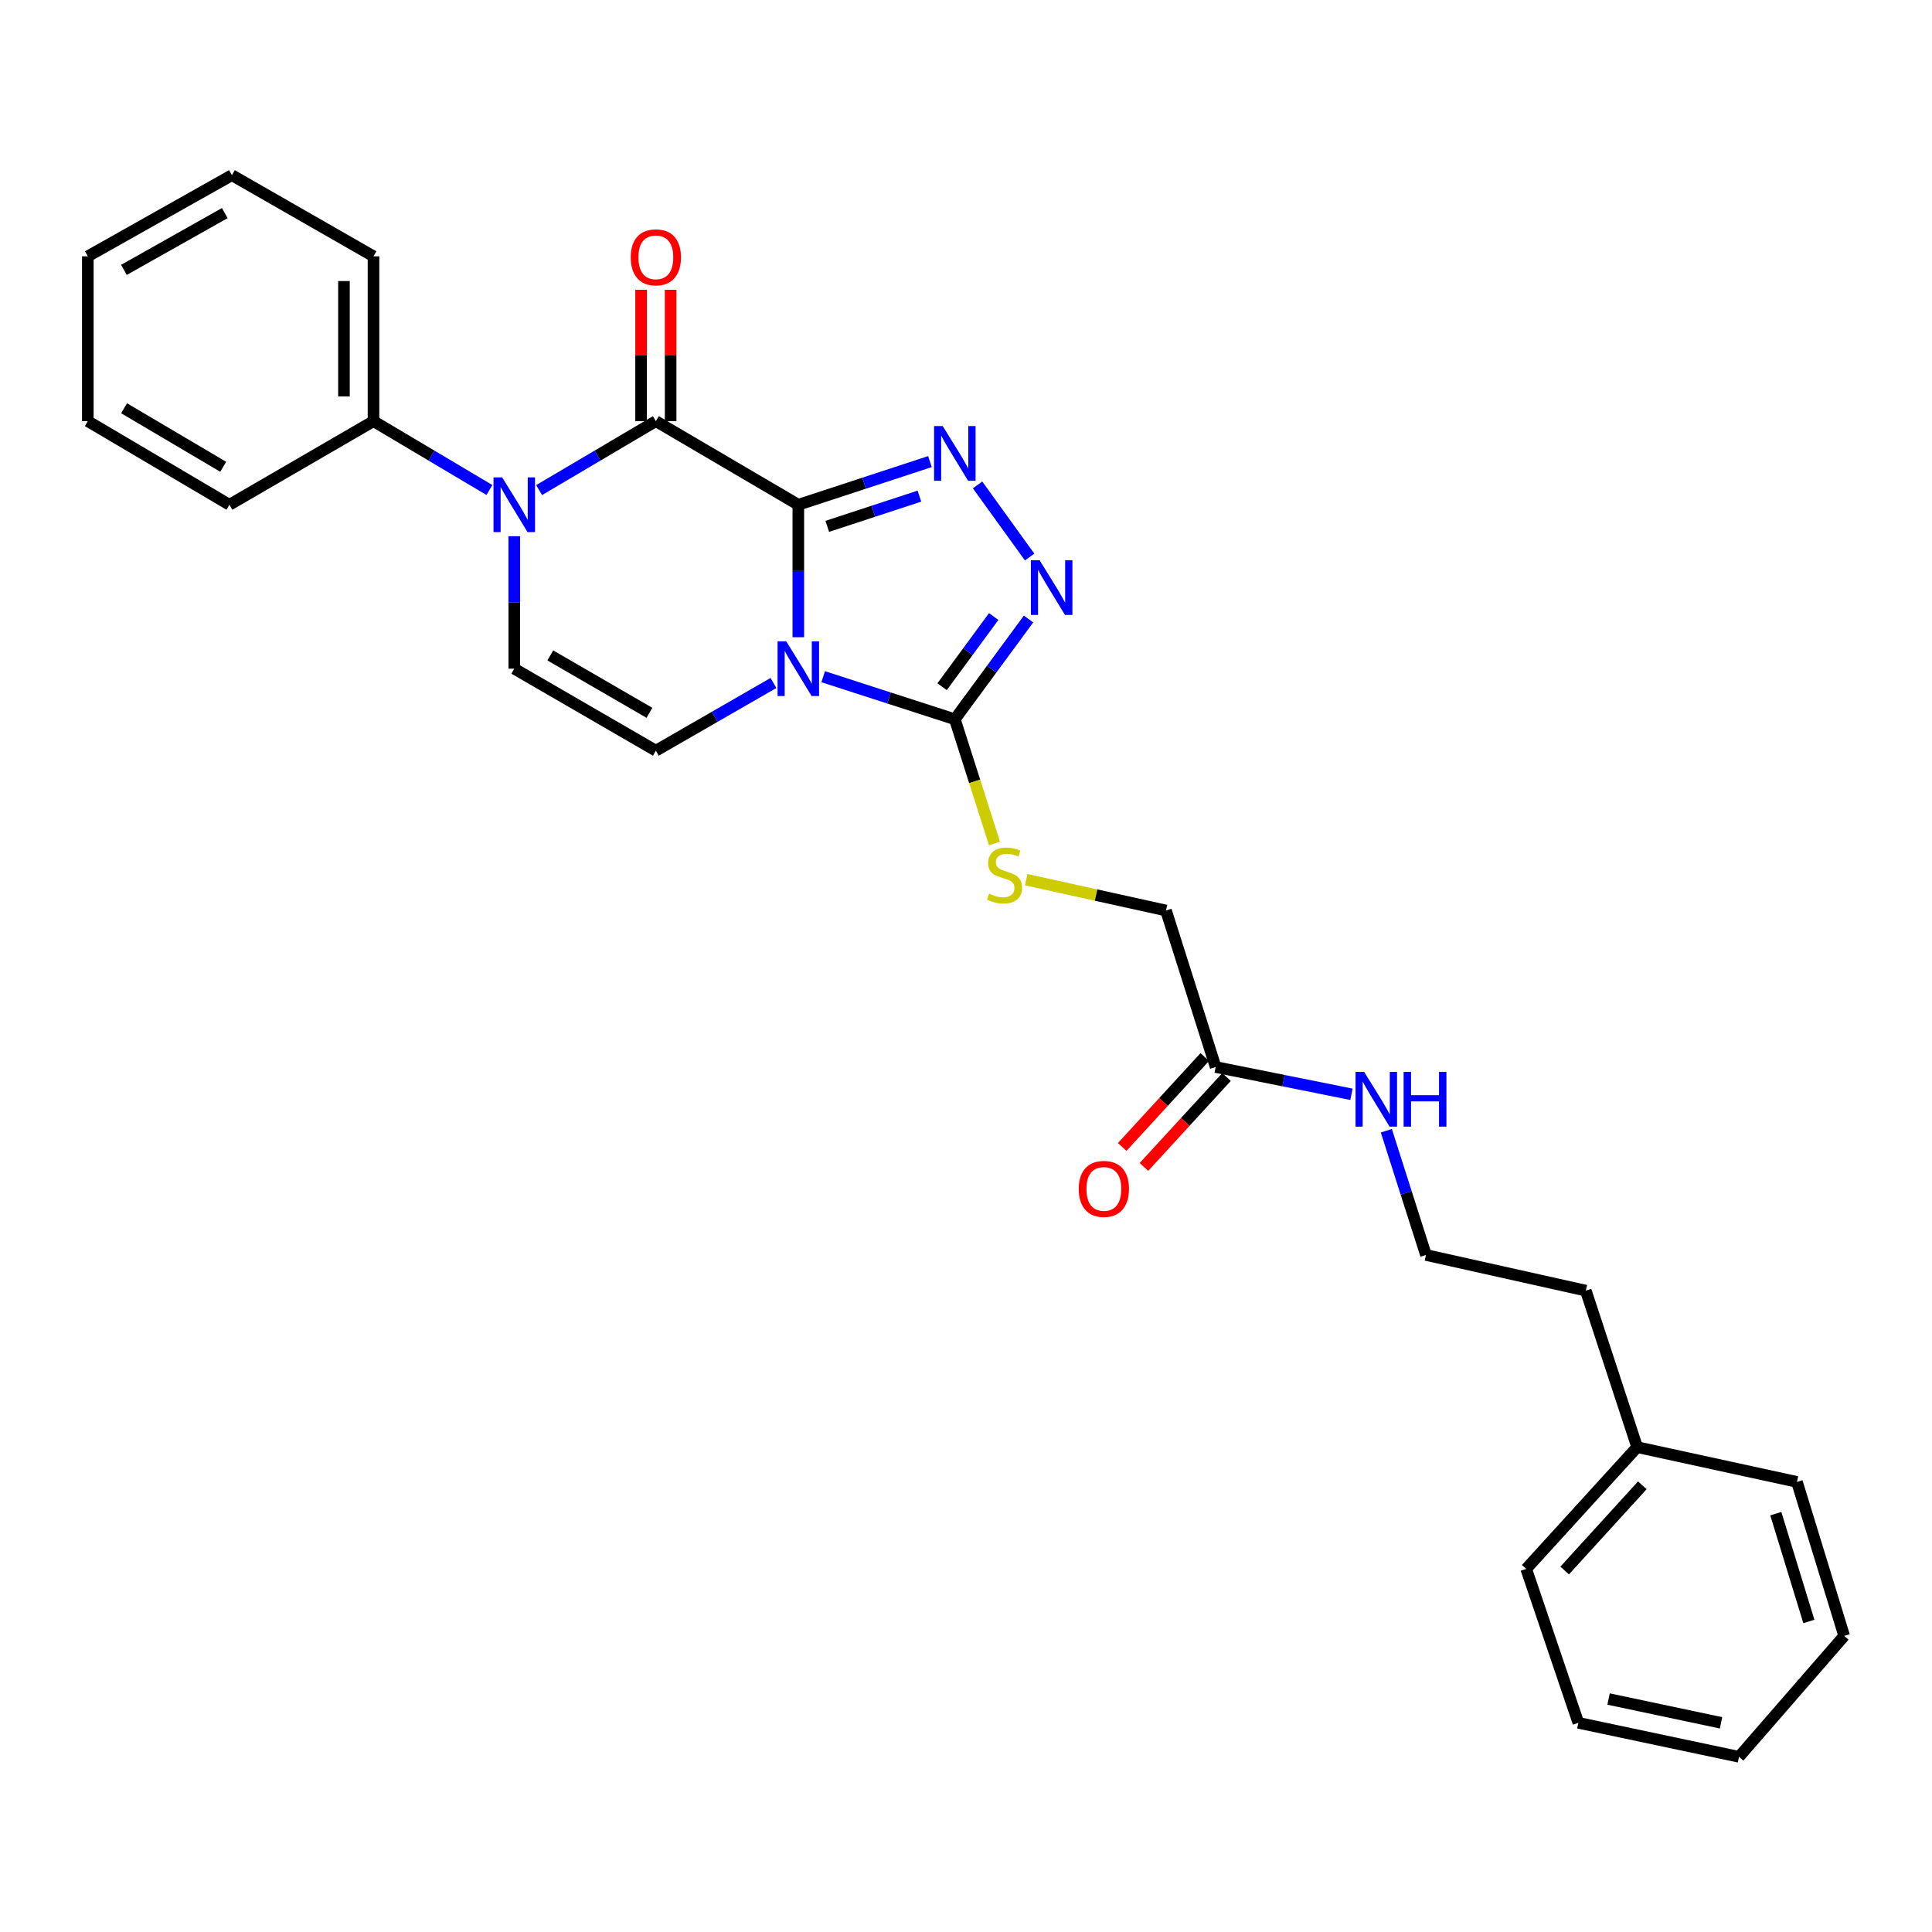 <?xml version='1.0' encoding='iso-8859-1'?>
<svg version='1.1' baseProfile='full'
              xmlns='http://www.w3.org/2000/svg'
                      xmlns:rdkit='http://www.rdkit.org/xml'
                      xmlns:xlink='http://www.w3.org/1999/xlink'
                  xml:space='preserve'
width='1000px' height='1000px' viewBox='0 0 1000 1000'>
<!-- END OF HEADER -->
<rect style='opacity:1.0;fill:#FFFFFF;stroke:none' width='1000' height='1000' x='0' y='0'> </rect>
<path class='bond-0' d='M 413.208,261.266 L 413.208,295.544' style='fill:none;fill-rule:evenodd;stroke:#000000;stroke-width:6px;stroke-linecap:butt;stroke-linejoin:miter;stroke-opacity:1' />
<path class='bond-0' d='M 413.208,295.544 L 413.208,329.823' style='fill:none;fill-rule:evenodd;stroke:#0000FF;stroke-width:6px;stroke-linecap:butt;stroke-linejoin:miter;stroke-opacity:1' />
<path class='bond-1' d='M 413.208,261.266 L 339.471,217.985' style='fill:none;fill-rule:evenodd;stroke:#000000;stroke-width:6px;stroke-linecap:butt;stroke-linejoin:miter;stroke-opacity:1' />
<path class='bond-2' d='M 413.208,261.266 L 447.277,250.093' style='fill:none;fill-rule:evenodd;stroke:#000000;stroke-width:6px;stroke-linecap:butt;stroke-linejoin:miter;stroke-opacity:1' />
<path class='bond-2' d='M 447.277,250.093 L 481.345,238.92' style='fill:none;fill-rule:evenodd;stroke:#0000FF;stroke-width:6px;stroke-linecap:butt;stroke-linejoin:miter;stroke-opacity:1' />
<path class='bond-2' d='M 428.193,272.44 L 452.041,264.619' style='fill:none;fill-rule:evenodd;stroke:#000000;stroke-width:6px;stroke-linecap:butt;stroke-linejoin:miter;stroke-opacity:1' />
<path class='bond-2' d='M 452.041,264.619 L 475.888,256.799' style='fill:none;fill-rule:evenodd;stroke:#0000FF;stroke-width:6px;stroke-linecap:butt;stroke-linejoin:miter;stroke-opacity:1' />
<path class='bond-4' d='M 426.077,350.263 L 460.146,361.276' style='fill:none;fill-rule:evenodd;stroke:#0000FF;stroke-width:6px;stroke-linecap:butt;stroke-linejoin:miter;stroke-opacity:1' />
<path class='bond-4' d='M 460.146,361.276 L 494.216,372.288' style='fill:none;fill-rule:evenodd;stroke:#000000;stroke-width:6px;stroke-linecap:butt;stroke-linejoin:miter;stroke-opacity:1' />
<path class='bond-6' d='M 400.341,353.511 L 369.906,371.032' style='fill:none;fill-rule:evenodd;stroke:#0000FF;stroke-width:6px;stroke-linecap:butt;stroke-linejoin:miter;stroke-opacity:1' />
<path class='bond-6' d='M 369.906,371.032 L 339.471,388.553' style='fill:none;fill-rule:evenodd;stroke:#000000;stroke-width:6px;stroke-linecap:butt;stroke-linejoin:miter;stroke-opacity:1' />
<path class='bond-3' d='M 339.471,217.985 L 309.261,235.826' style='fill:none;fill-rule:evenodd;stroke:#000000;stroke-width:6px;stroke-linecap:butt;stroke-linejoin:miter;stroke-opacity:1' />
<path class='bond-3' d='M 309.261,235.826 L 279.051,253.666' style='fill:none;fill-rule:evenodd;stroke:#0000FF;stroke-width:6px;stroke-linecap:butt;stroke-linejoin:miter;stroke-opacity:1' />
<path class='bond-9' d='M 347.115,217.985 L 347.115,183.989' style='fill:none;fill-rule:evenodd;stroke:#000000;stroke-width:6px;stroke-linecap:butt;stroke-linejoin:miter;stroke-opacity:1' />
<path class='bond-9' d='M 347.115,183.989 L 347.115,149.994' style='fill:none;fill-rule:evenodd;stroke:#FF0000;stroke-width:6px;stroke-linecap:butt;stroke-linejoin:miter;stroke-opacity:1' />
<path class='bond-9' d='M 331.827,217.985 L 331.827,183.989' style='fill:none;fill-rule:evenodd;stroke:#000000;stroke-width:6px;stroke-linecap:butt;stroke-linejoin:miter;stroke-opacity:1' />
<path class='bond-9' d='M 331.827,183.989 L 331.827,149.994' style='fill:none;fill-rule:evenodd;stroke:#FF0000;stroke-width:6px;stroke-linecap:butt;stroke-linejoin:miter;stroke-opacity:1' />
<path class='bond-5' d='M 505.986,251 L 532.936,288.324' style='fill:none;fill-rule:evenodd;stroke:#0000FF;stroke-width:6px;stroke-linecap:butt;stroke-linejoin:miter;stroke-opacity:1' />
<path class='bond-7' d='M 266.183,277.547 L 266.183,311.825' style='fill:none;fill-rule:evenodd;stroke:#0000FF;stroke-width:6px;stroke-linecap:butt;stroke-linejoin:miter;stroke-opacity:1' />
<path class='bond-7' d='M 266.183,311.825 L 266.183,346.104' style='fill:none;fill-rule:evenodd;stroke:#000000;stroke-width:6px;stroke-linecap:butt;stroke-linejoin:miter;stroke-opacity:1' />
<path class='bond-11' d='M 253.325,253.628 L 223.323,235.806' style='fill:none;fill-rule:evenodd;stroke:#0000FF;stroke-width:6px;stroke-linecap:butt;stroke-linejoin:miter;stroke-opacity:1' />
<path class='bond-11' d='M 223.323,235.806 L 193.32,217.985' style='fill:none;fill-rule:evenodd;stroke:#000000;stroke-width:6px;stroke-linecap:butt;stroke-linejoin:miter;stroke-opacity:1' />
<path class='bond-8' d='M 494.216,372.288 L 504.487,404.446' style='fill:none;fill-rule:evenodd;stroke:#000000;stroke-width:6px;stroke-linecap:butt;stroke-linejoin:miter;stroke-opacity:1' />
<path class='bond-8' d='M 504.487,404.446 L 514.757,436.604' style='fill:none;fill-rule:evenodd;stroke:#CCCC00;stroke-width:6px;stroke-linecap:butt;stroke-linejoin:miter;stroke-opacity:1' />
<path class='bond-28' d='M 494.216,372.288 L 513.295,346.343' style='fill:none;fill-rule:evenodd;stroke:#000000;stroke-width:6px;stroke-linecap:butt;stroke-linejoin:miter;stroke-opacity:1' />
<path class='bond-28' d='M 513.295,346.343 L 532.375,320.398' style='fill:none;fill-rule:evenodd;stroke:#0000FF;stroke-width:6px;stroke-linecap:butt;stroke-linejoin:miter;stroke-opacity:1' />
<path class='bond-28' d='M 487.624,355.448 L 500.979,337.286' style='fill:none;fill-rule:evenodd;stroke:#000000;stroke-width:6px;stroke-linecap:butt;stroke-linejoin:miter;stroke-opacity:1' />
<path class='bond-28' d='M 500.979,337.286 L 514.335,319.124' style='fill:none;fill-rule:evenodd;stroke:#0000FF;stroke-width:6px;stroke-linecap:butt;stroke-linejoin:miter;stroke-opacity:1' />
<path class='bond-29' d='M 339.471,388.553 L 266.183,346.104' style='fill:none;fill-rule:evenodd;stroke:#000000;stroke-width:6px;stroke-linecap:butt;stroke-linejoin:miter;stroke-opacity:1' />
<path class='bond-29' d='M 336.14,368.957 L 284.839,339.242' style='fill:none;fill-rule:evenodd;stroke:#000000;stroke-width:6px;stroke-linecap:butt;stroke-linejoin:miter;stroke-opacity:1' />
<path class='bond-13' d='M 531.161,455.312 L 567.334,463.29' style='fill:none;fill-rule:evenodd;stroke:#CCCC00;stroke-width:6px;stroke-linecap:butt;stroke-linejoin:miter;stroke-opacity:1' />
<path class='bond-13' d='M 567.334,463.29 L 603.506,471.268' style='fill:none;fill-rule:evenodd;stroke:#000000;stroke-width:6px;stroke-linecap:butt;stroke-linejoin:miter;stroke-opacity:1' />
<path class='bond-10' d='M 629.215,552.284 L 603.506,471.268' style='fill:none;fill-rule:evenodd;stroke:#000000;stroke-width:6px;stroke-linecap:butt;stroke-linejoin:miter;stroke-opacity:1' />
<path class='bond-12' d='M 623.585,547.114 L 602.213,570.39' style='fill:none;fill-rule:evenodd;stroke:#000000;stroke-width:6px;stroke-linecap:butt;stroke-linejoin:miter;stroke-opacity:1' />
<path class='bond-12' d='M 602.213,570.39 L 580.841,593.666' style='fill:none;fill-rule:evenodd;stroke:#FF0000;stroke-width:6px;stroke-linecap:butt;stroke-linejoin:miter;stroke-opacity:1' />
<path class='bond-12' d='M 634.845,557.454 L 613.474,580.73' style='fill:none;fill-rule:evenodd;stroke:#000000;stroke-width:6px;stroke-linecap:butt;stroke-linejoin:miter;stroke-opacity:1' />
<path class='bond-12' d='M 613.474,580.73 L 592.102,604.006' style='fill:none;fill-rule:evenodd;stroke:#FF0000;stroke-width:6px;stroke-linecap:butt;stroke-linejoin:miter;stroke-opacity:1' />
<path class='bond-14' d='M 629.215,552.284 L 664.363,559.345' style='fill:none;fill-rule:evenodd;stroke:#000000;stroke-width:6px;stroke-linecap:butt;stroke-linejoin:miter;stroke-opacity:1' />
<path class='bond-14' d='M 664.363,559.345 L 699.511,566.406' style='fill:none;fill-rule:evenodd;stroke:#0000FF;stroke-width:6px;stroke-linecap:butt;stroke-linejoin:miter;stroke-opacity:1' />
<path class='bond-17' d='M 193.32,217.985 L 193.32,132.671' style='fill:none;fill-rule:evenodd;stroke:#000000;stroke-width:6px;stroke-linecap:butt;stroke-linejoin:miter;stroke-opacity:1' />
<path class='bond-17' d='M 178.033,205.188 L 178.033,145.468' style='fill:none;fill-rule:evenodd;stroke:#000000;stroke-width:6px;stroke-linecap:butt;stroke-linejoin:miter;stroke-opacity:1' />
<path class='bond-18' d='M 193.32,217.985 L 118.751,261.266' style='fill:none;fill-rule:evenodd;stroke:#000000;stroke-width:6px;stroke-linecap:butt;stroke-linejoin:miter;stroke-opacity:1' />
<path class='bond-15' d='M 717.564,585.265 L 727.822,617.419' style='fill:none;fill-rule:evenodd;stroke:#0000FF;stroke-width:6px;stroke-linecap:butt;stroke-linejoin:miter;stroke-opacity:1' />
<path class='bond-15' d='M 727.822,617.419 L 738.08,649.573' style='fill:none;fill-rule:evenodd;stroke:#000000;stroke-width:6px;stroke-linecap:butt;stroke-linejoin:miter;stroke-opacity:1' />
<path class='bond-19' d='M 738.08,649.573 L 820.812,668.029' style='fill:none;fill-rule:evenodd;stroke:#000000;stroke-width:6px;stroke-linecap:butt;stroke-linejoin:miter;stroke-opacity:1' />
<path class='bond-16' d='M 847.387,749.036 L 820.812,668.029' style='fill:none;fill-rule:evenodd;stroke:#000000;stroke-width:6px;stroke-linecap:butt;stroke-linejoin:miter;stroke-opacity:1' />
<path class='bond-20' d='M 847.387,749.036 L 789.956,812.047' style='fill:none;fill-rule:evenodd;stroke:#000000;stroke-width:6px;stroke-linecap:butt;stroke-linejoin:miter;stroke-opacity:1' />
<path class='bond-20' d='M 850.071,768.786 L 809.87,812.894' style='fill:none;fill-rule:evenodd;stroke:#000000;stroke-width:6px;stroke-linecap:butt;stroke-linejoin:miter;stroke-opacity:1' />
<path class='bond-21' d='M 847.387,749.036 L 930.102,767.033' style='fill:none;fill-rule:evenodd;stroke:#000000;stroke-width:6px;stroke-linecap:butt;stroke-linejoin:miter;stroke-opacity:1' />
<path class='bond-22' d='M 193.32,132.671 L 120.033,90.672' style='fill:none;fill-rule:evenodd;stroke:#000000;stroke-width:6px;stroke-linecap:butt;stroke-linejoin:miter;stroke-opacity:1' />
<path class='bond-23' d='M 118.751,261.266 L 45.455,217.985' style='fill:none;fill-rule:evenodd;stroke:#000000;stroke-width:6px;stroke-linecap:butt;stroke-linejoin:miter;stroke-opacity:1' />
<path class='bond-23' d='M 115.529,241.61 L 64.222,211.313' style='fill:none;fill-rule:evenodd;stroke:#000000;stroke-width:6px;stroke-linecap:butt;stroke-linejoin:miter;stroke-opacity:1' />
<path class='bond-25' d='M 789.956,812.047 L 816.956,891.73' style='fill:none;fill-rule:evenodd;stroke:#000000;stroke-width:6px;stroke-linecap:butt;stroke-linejoin:miter;stroke-opacity:1' />
<path class='bond-24' d='M 930.102,767.033 L 954.545,846.733' style='fill:none;fill-rule:evenodd;stroke:#000000;stroke-width:6px;stroke-linecap:butt;stroke-linejoin:miter;stroke-opacity:1' />
<path class='bond-24' d='M 919.153,783.471 L 936.263,839.261' style='fill:none;fill-rule:evenodd;stroke:#000000;stroke-width:6px;stroke-linecap:butt;stroke-linejoin:miter;stroke-opacity:1' />
<path class='bond-30' d='M 120.033,90.672 L 45.455,132.671' style='fill:none;fill-rule:evenodd;stroke:#000000;stroke-width:6px;stroke-linecap:butt;stroke-linejoin:miter;stroke-opacity:1' />
<path class='bond-30' d='M 116.348,110.293 L 64.143,139.692' style='fill:none;fill-rule:evenodd;stroke:#000000;stroke-width:6px;stroke-linecap:butt;stroke-linejoin:miter;stroke-opacity:1' />
<path class='bond-26' d='M 45.455,217.985 L 45.455,132.671' style='fill:none;fill-rule:evenodd;stroke:#000000;stroke-width:6px;stroke-linecap:butt;stroke-linejoin:miter;stroke-opacity:1' />
<path class='bond-27' d='M 954.545,846.733 L 900.113,909.328' style='fill:none;fill-rule:evenodd;stroke:#000000;stroke-width:6px;stroke-linecap:butt;stroke-linejoin:miter;stroke-opacity:1' />
<path class='bond-31' d='M 816.956,891.73 L 900.113,909.328' style='fill:none;fill-rule:evenodd;stroke:#000000;stroke-width:6px;stroke-linecap:butt;stroke-linejoin:miter;stroke-opacity:1' />
<path class='bond-31' d='M 832.595,879.413 L 890.804,891.732' style='fill:none;fill-rule:evenodd;stroke:#000000;stroke-width:6px;stroke-linecap:butt;stroke-linejoin:miter;stroke-opacity:1' />
<path  class='atom-1' d='M 406.948 331.944
L 416.228 346.944
Q 417.148 348.424, 418.628 351.104
Q 420.108 353.784, 420.188 353.944
L 420.188 331.944
L 423.948 331.944
L 423.948 360.264
L 420.068 360.264
L 410.108 343.864
Q 408.948 341.944, 407.708 339.744
Q 406.508 337.544, 406.148 336.864
L 406.148 360.264
L 402.468 360.264
L 402.468 331.944
L 406.948 331.944
' fill='#0000FF'/>
<path  class='atom-3' d='M 487.956 220.539
L 497.236 235.539
Q 498.156 237.019, 499.636 239.699
Q 501.116 242.379, 501.196 242.539
L 501.196 220.539
L 504.956 220.539
L 504.956 248.859
L 501.076 248.859
L 491.116 232.459
Q 489.956 230.539, 488.716 228.339
Q 487.516 226.139, 487.156 225.459
L 487.156 248.859
L 483.476 248.859
L 483.476 220.539
L 487.956 220.539
' fill='#0000FF'/>
<path  class='atom-4' d='M 259.923 247.106
L 269.203 262.106
Q 270.123 263.586, 271.603 266.266
Q 273.083 268.946, 273.163 269.106
L 273.163 247.106
L 276.923 247.106
L 276.923 275.426
L 273.043 275.426
L 263.083 259.026
Q 261.923 257.106, 260.683 254.906
Q 259.483 252.706, 259.123 252.026
L 259.123 275.426
L 255.443 275.426
L 255.443 247.106
L 259.923 247.106
' fill='#0000FF'/>
<path  class='atom-6' d='M 538.083 289.962
L 547.363 304.962
Q 548.283 306.442, 549.763 309.122
Q 551.243 311.802, 551.323 311.962
L 551.323 289.962
L 555.083 289.962
L 555.083 318.282
L 551.203 318.282
L 541.243 301.882
Q 540.083 299.962, 538.843 297.762
Q 537.643 295.562, 537.283 294.882
L 537.283 318.282
L 533.603 318.282
L 533.603 289.962
L 538.083 289.962
' fill='#0000FF'/>
<path  class='atom-9' d='M 511.942 462.557
Q 512.262 462.677, 513.582 463.237
Q 514.902 463.797, 516.342 464.157
Q 517.822 464.477, 519.262 464.477
Q 521.942 464.477, 523.502 463.197
Q 525.062 461.877, 525.062 459.597
Q 525.062 458.037, 524.262 457.077
Q 523.502 456.117, 522.302 455.597
Q 521.102 455.077, 519.102 454.477
Q 516.582 453.717, 515.062 452.997
Q 513.582 452.277, 512.502 450.757
Q 511.462 449.237, 511.462 446.677
Q 511.462 443.117, 513.862 440.917
Q 516.302 438.717, 521.102 438.717
Q 524.382 438.717, 528.102 440.277
L 527.182 443.357
Q 523.782 441.957, 521.222 441.957
Q 518.462 441.957, 516.942 443.117
Q 515.422 444.237, 515.462 446.197
Q 515.462 447.717, 516.222 448.637
Q 517.022 449.557, 518.142 450.077
Q 519.302 450.597, 521.222 451.197
Q 523.782 451.997, 525.302 452.797
Q 526.822 453.597, 527.902 455.237
Q 529.022 456.837, 529.022 459.597
Q 529.022 463.517, 526.382 465.637
Q 523.782 467.717, 519.422 467.717
Q 516.902 467.717, 514.982 467.157
Q 513.102 466.637, 510.862 465.717
L 511.942 462.557
' fill='#CCCC00'/>
<path  class='atom-10' d='M 326.471 133.192
Q 326.471 126.392, 329.831 122.592
Q 333.191 118.792, 339.471 118.792
Q 345.751 118.792, 349.111 122.592
Q 352.471 126.392, 352.471 133.192
Q 352.471 140.072, 349.071 143.992
Q 345.671 147.872, 339.471 147.872
Q 333.231 147.872, 329.831 143.992
Q 326.471 140.112, 326.471 133.192
M 339.471 144.672
Q 343.791 144.672, 346.111 141.792
Q 348.471 138.872, 348.471 133.192
Q 348.471 127.632, 346.111 124.832
Q 343.791 121.992, 339.471 121.992
Q 335.151 121.992, 332.791 124.792
Q 330.471 127.592, 330.471 133.192
Q 330.471 138.912, 332.791 141.792
Q 335.151 144.672, 339.471 144.672
' fill='#FF0000'/>
<path  class='atom-13' d='M 558.36 615.375
Q 558.36 608.575, 561.72 604.775
Q 565.08 600.975, 571.36 600.975
Q 577.64 600.975, 581 604.775
Q 584.36 608.575, 584.36 615.375
Q 584.36 622.255, 580.96 626.175
Q 577.56 630.055, 571.36 630.055
Q 565.12 630.055, 561.72 626.175
Q 558.36 622.295, 558.36 615.375
M 571.36 626.855
Q 575.68 626.855, 578 623.975
Q 580.36 621.055, 580.36 615.375
Q 580.36 609.815, 578 607.015
Q 575.68 604.175, 571.36 604.175
Q 567.04 604.175, 564.68 606.975
Q 562.36 609.775, 562.36 615.375
Q 562.36 621.095, 564.68 623.975
Q 567.04 626.855, 571.36 626.855
' fill='#FF0000'/>
<path  class='atom-15' d='M 706.111 554.83
L 715.391 569.83
Q 716.311 571.31, 717.791 573.99
Q 719.271 576.67, 719.351 576.83
L 719.351 554.83
L 723.111 554.83
L 723.111 583.15
L 719.231 583.15
L 709.271 566.75
Q 708.111 564.83, 706.871 562.63
Q 705.671 560.43, 705.311 559.75
L 705.311 583.15
L 701.631 583.15
L 701.631 554.83
L 706.111 554.83
' fill='#0000FF'/>
<path  class='atom-15' d='M 726.511 554.83
L 730.351 554.83
L 730.351 566.87
L 744.831 566.87
L 744.831 554.83
L 748.671 554.83
L 748.671 583.15
L 744.831 583.15
L 744.831 570.07
L 730.351 570.07
L 730.351 583.15
L 726.511 583.15
L 726.511 554.83
' fill='#0000FF'/>
</svg>
